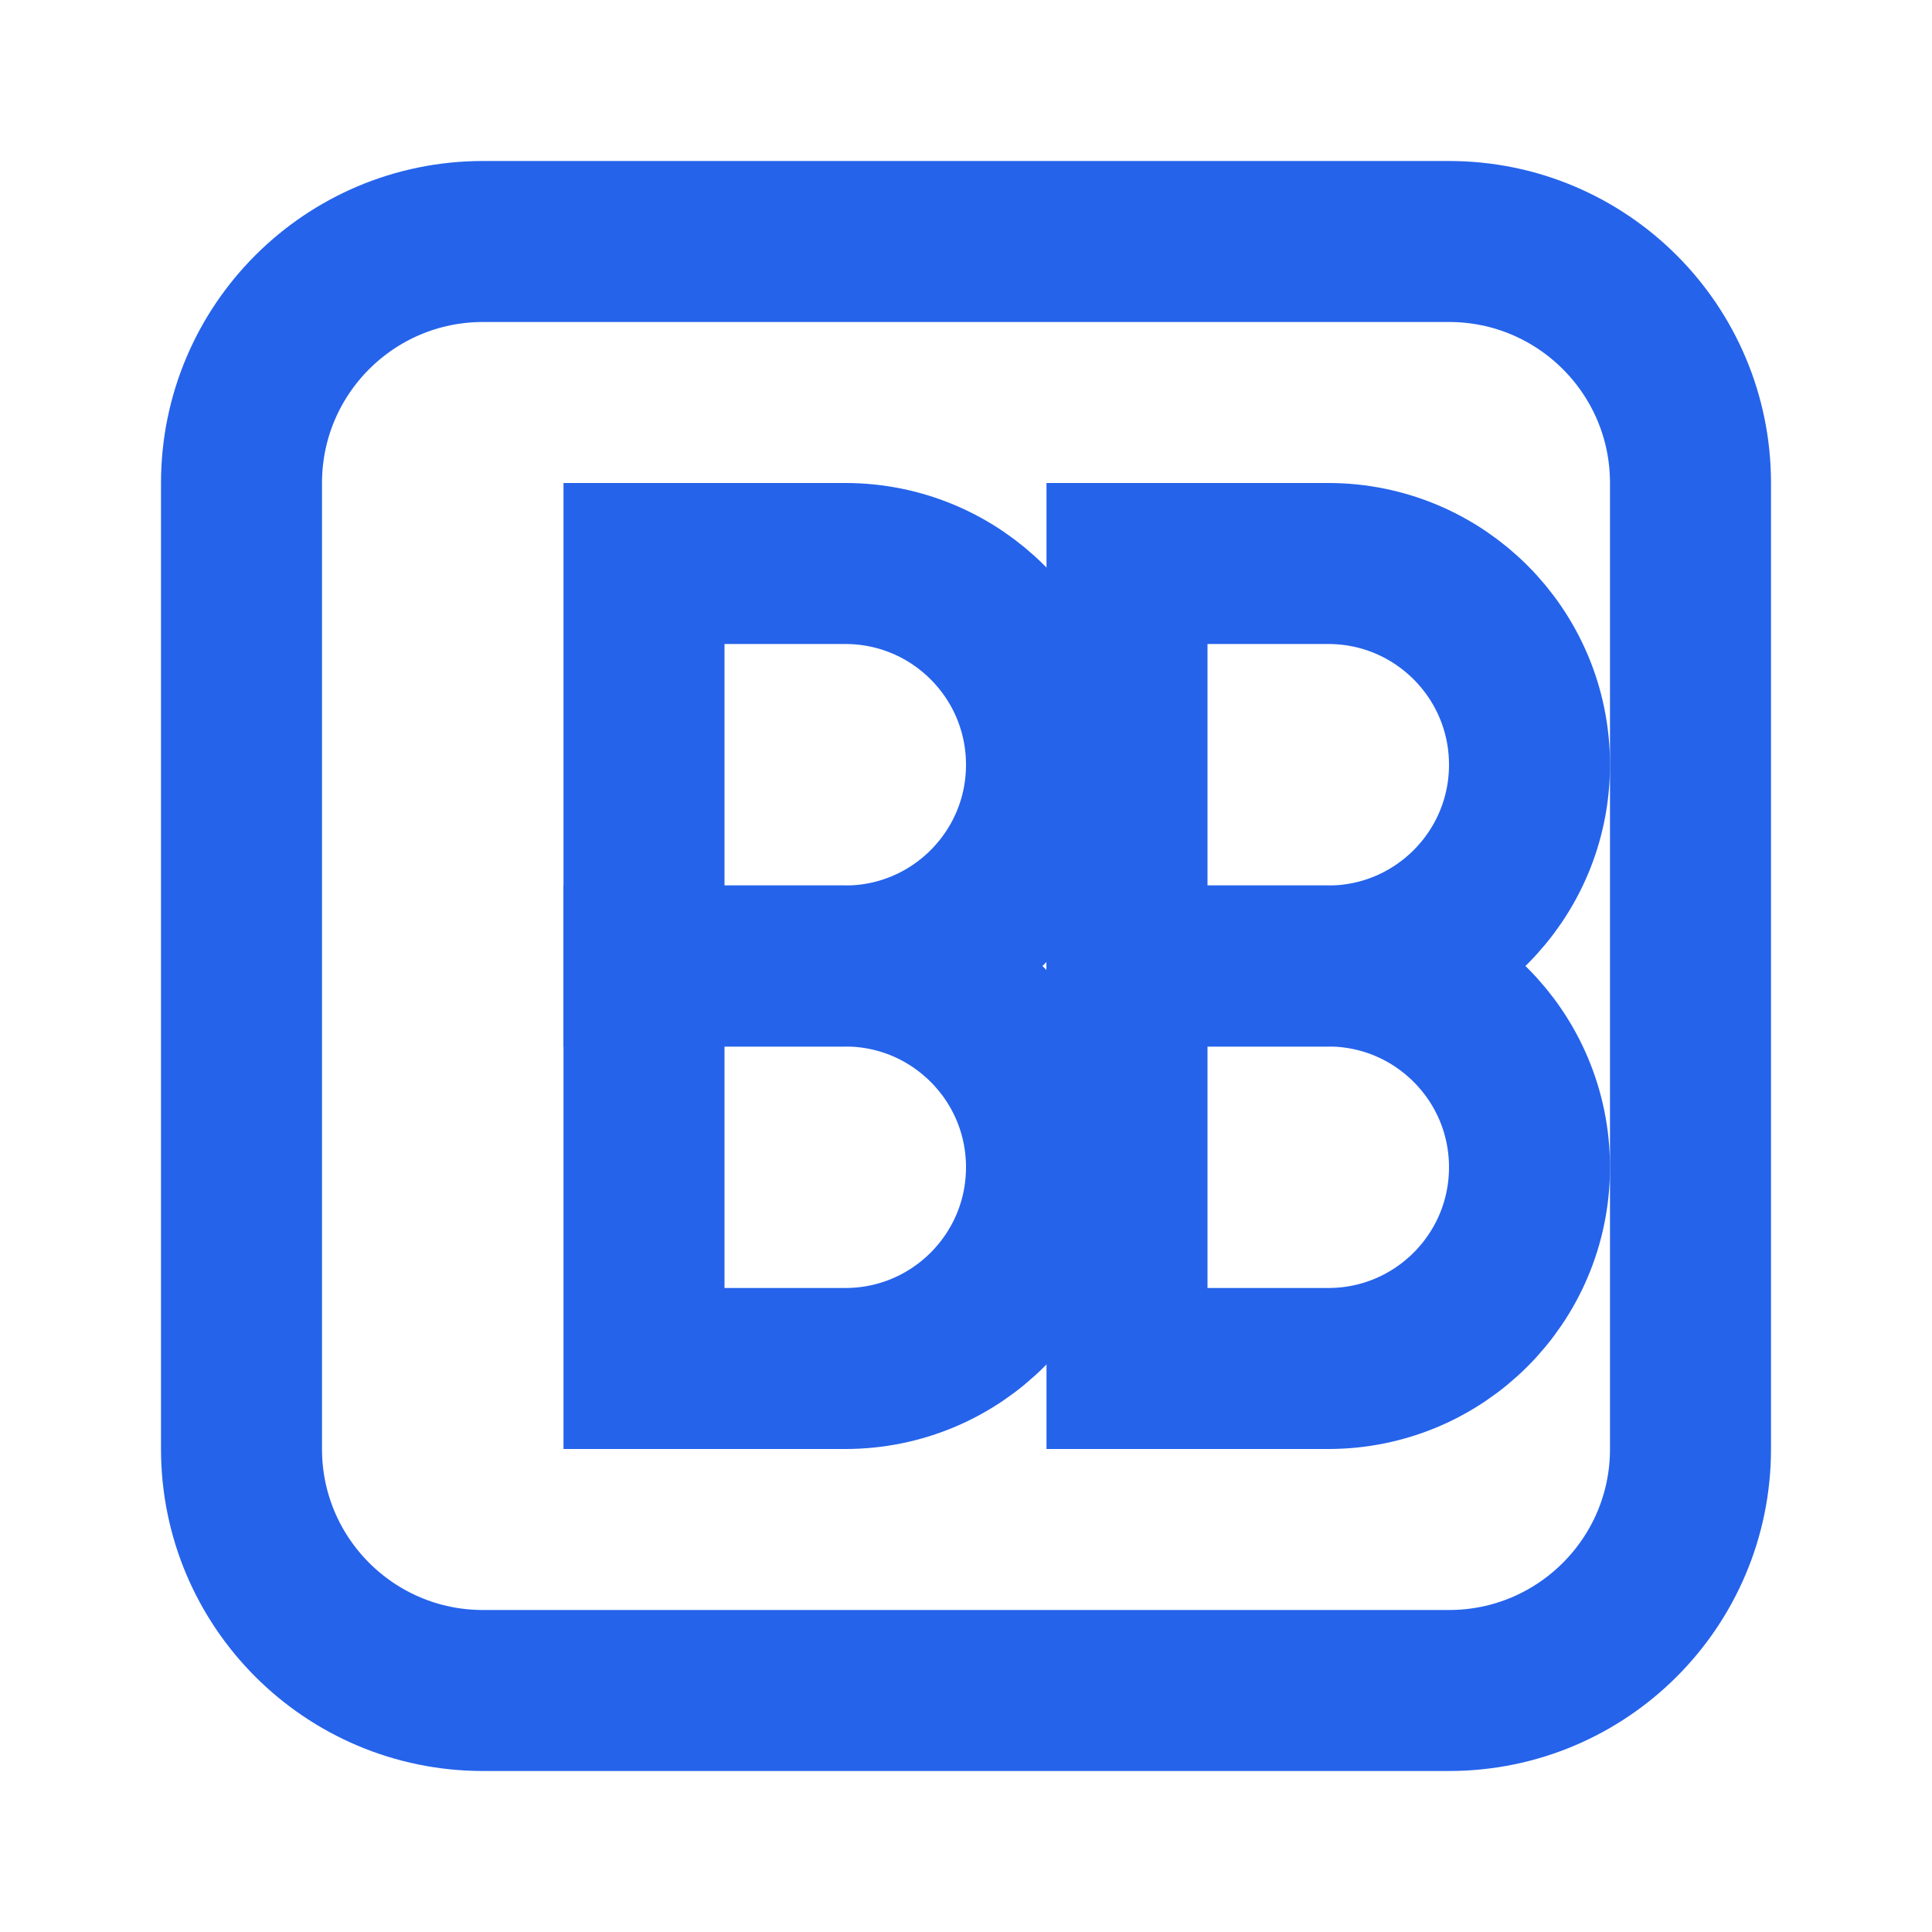 <svg width="24" height="24" viewBox="0 0 24 24" fill="none" xmlns="http://www.w3.org/2000/svg">
    <path d="M14 7H16.5C17.881 7 19 8.119 19 9.5C19 10.881 17.881 12 16.5 12H14V7Z" stroke="#2563eb" stroke-width="2"/>
    <path d="M14 12H16.5C17.881 12 19 13.119 19 14.5C19 15.881 17.881 17 16.5 17H14V12Z" stroke="#2563eb" stroke-width="2"/>
    <path d="M8 7H10.5C11.881 7 13 8.119 13 9.5C13 10.881 11.881 12 10.5 12H8V7Z" stroke="#2563eb" stroke-width="2"/>
    <path d="M8 12H10.5C11.881 12 13 13.119 13 14.5C13 15.881 11.881 17 10.5 17H8V12Z" stroke="#2563eb" stroke-width="2"/>
    <path d="M3 6C3 4.343 4.343 3 6 3H18C19.657 3 21 4.343 21 6V18C21 19.657 19.657 21 18 21H6C4.343 21 3 19.657 3 18V6Z" stroke="#2563eb" stroke-width="2"/>
</svg> 